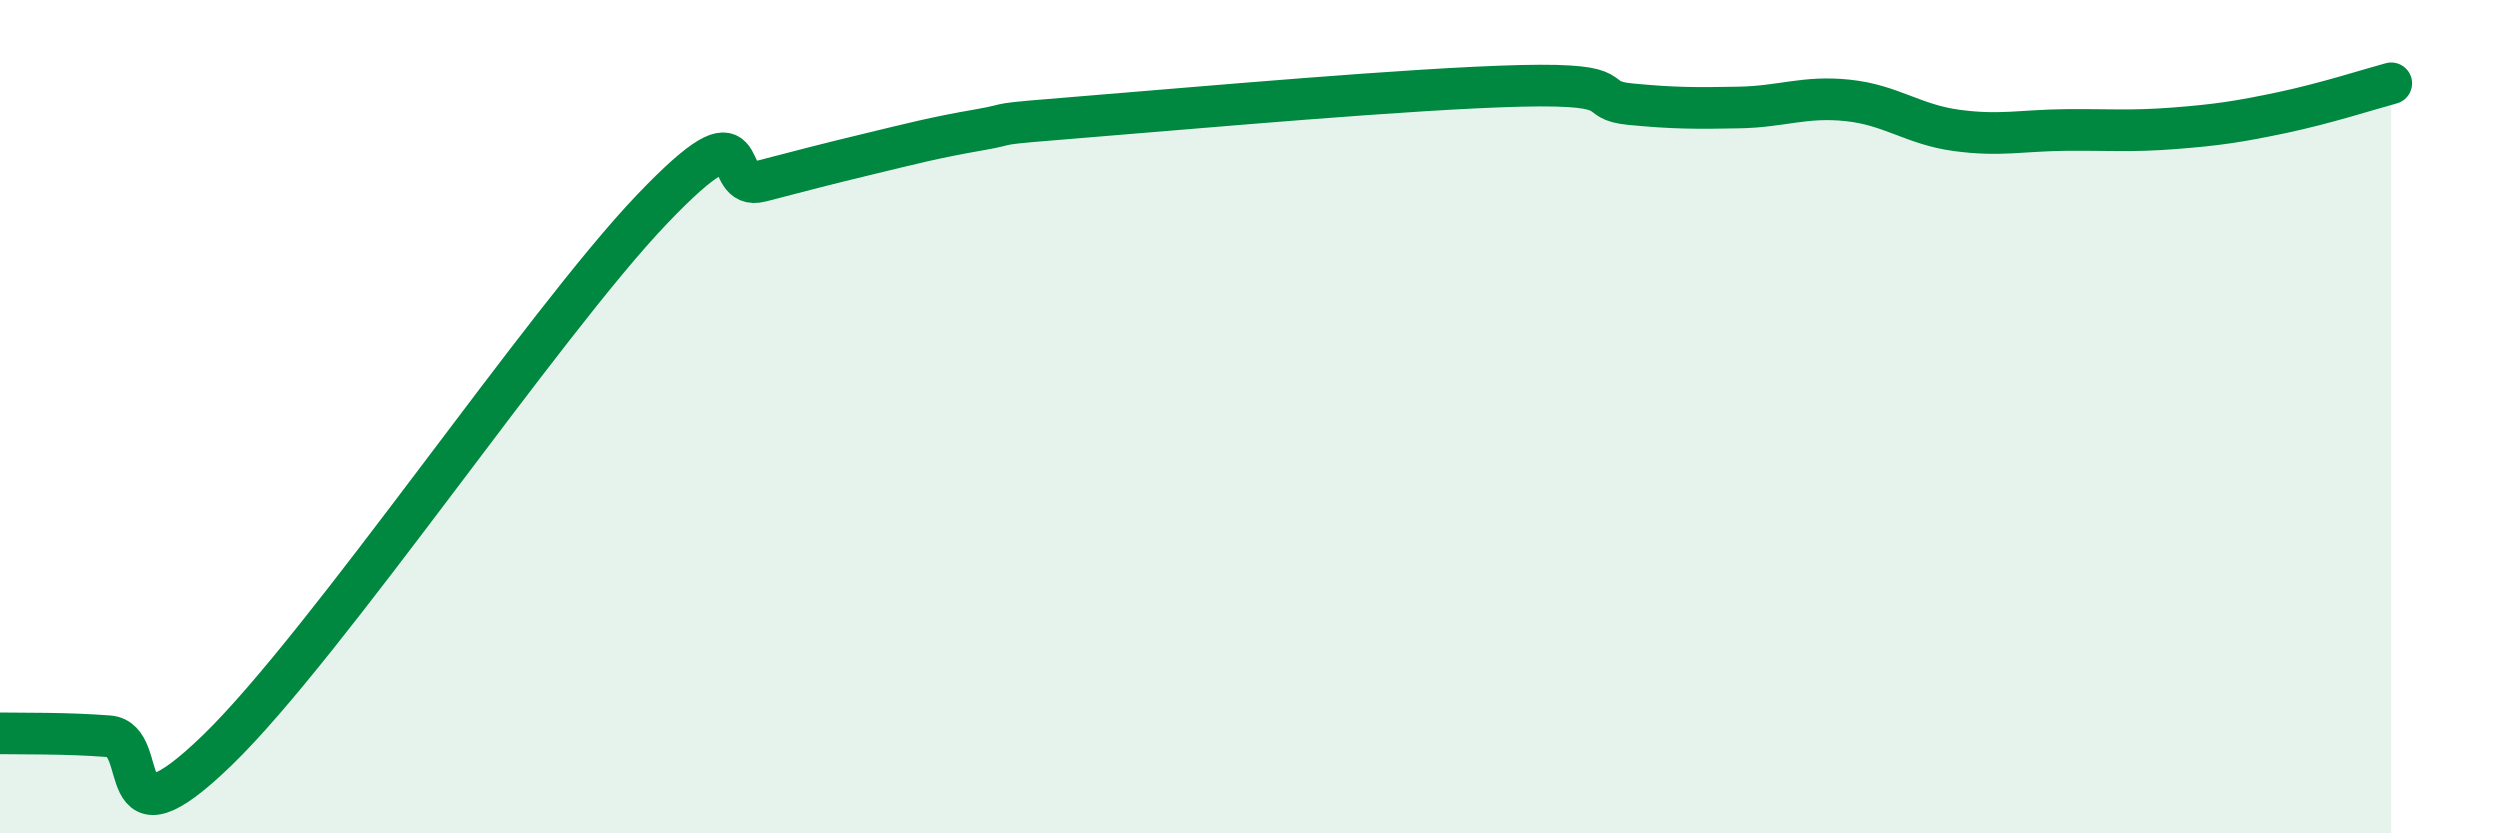 
    <svg width="60" height="20" viewBox="0 0 60 20" xmlns="http://www.w3.org/2000/svg">
      <path
        d="M 0,17.6 C 0.52,17.61 1.57,17.59 2.61,17.67 C 3.65,17.75 2.61,20.53 5.22,18 C 7.83,15.47 13.04,7.75 15.65,5.02 C 18.26,2.29 17.22,4.62 18.26,4.35 C 19.3,4.08 19.83,3.94 20.87,3.69 C 21.91,3.44 22.44,3.3 23.48,3.12 C 24.52,2.94 23.48,3.01 26.09,2.8 C 28.7,2.59 33.91,2.12 36.52,2.06 C 39.13,2 38.09,2.4 39.13,2.5 C 40.17,2.6 40.7,2.6 41.74,2.58 C 42.78,2.56 43.31,2.3 44.35,2.41 C 45.39,2.52 45.92,2.99 46.96,3.13 C 48,3.27 48.53,3.13 49.57,3.12 C 50.61,3.11 51.13,3.16 52.17,3.08 C 53.21,3 53.74,2.92 54.78,2.7 C 55.82,2.48 56.87,2.14 57.39,2L57.39 20L0 20Z"
        fill="#008740"
        opacity="0.1"
        stroke-linecap="round"
        stroke-linejoin="round"
      />
      <path
        d="M 0,17.6 C 0.52,17.61 1.57,17.59 2.61,17.67 C 3.65,17.75 2.61,20.53 5.22,18 C 7.83,15.47 13.04,7.75 15.65,5.02 C 18.26,2.29 17.22,4.62 18.26,4.35 C 19.3,4.08 19.83,3.94 20.87,3.69 C 21.91,3.44 22.44,3.3 23.48,3.12 C 24.52,2.94 23.48,3.01 26.09,2.8 C 28.7,2.59 33.91,2.12 36.52,2.06 C 39.13,2 38.09,2.4 39.13,2.5 C 40.17,2.6 40.7,2.6 41.74,2.58 C 42.78,2.56 43.31,2.3 44.35,2.41 C 45.39,2.52 45.92,2.99 46.96,3.13 C 48,3.27 48.53,3.13 49.57,3.12 C 50.61,3.11 51.13,3.16 52.17,3.08 C 53.21,3 53.74,2.92 54.78,2.7 C 55.82,2.48 56.87,2.14 57.39,2"
        stroke="#008740"
        stroke-width="1"
        fill="none"
        stroke-linecap="round"
        stroke-linejoin="round"
      />
    </svg>
  